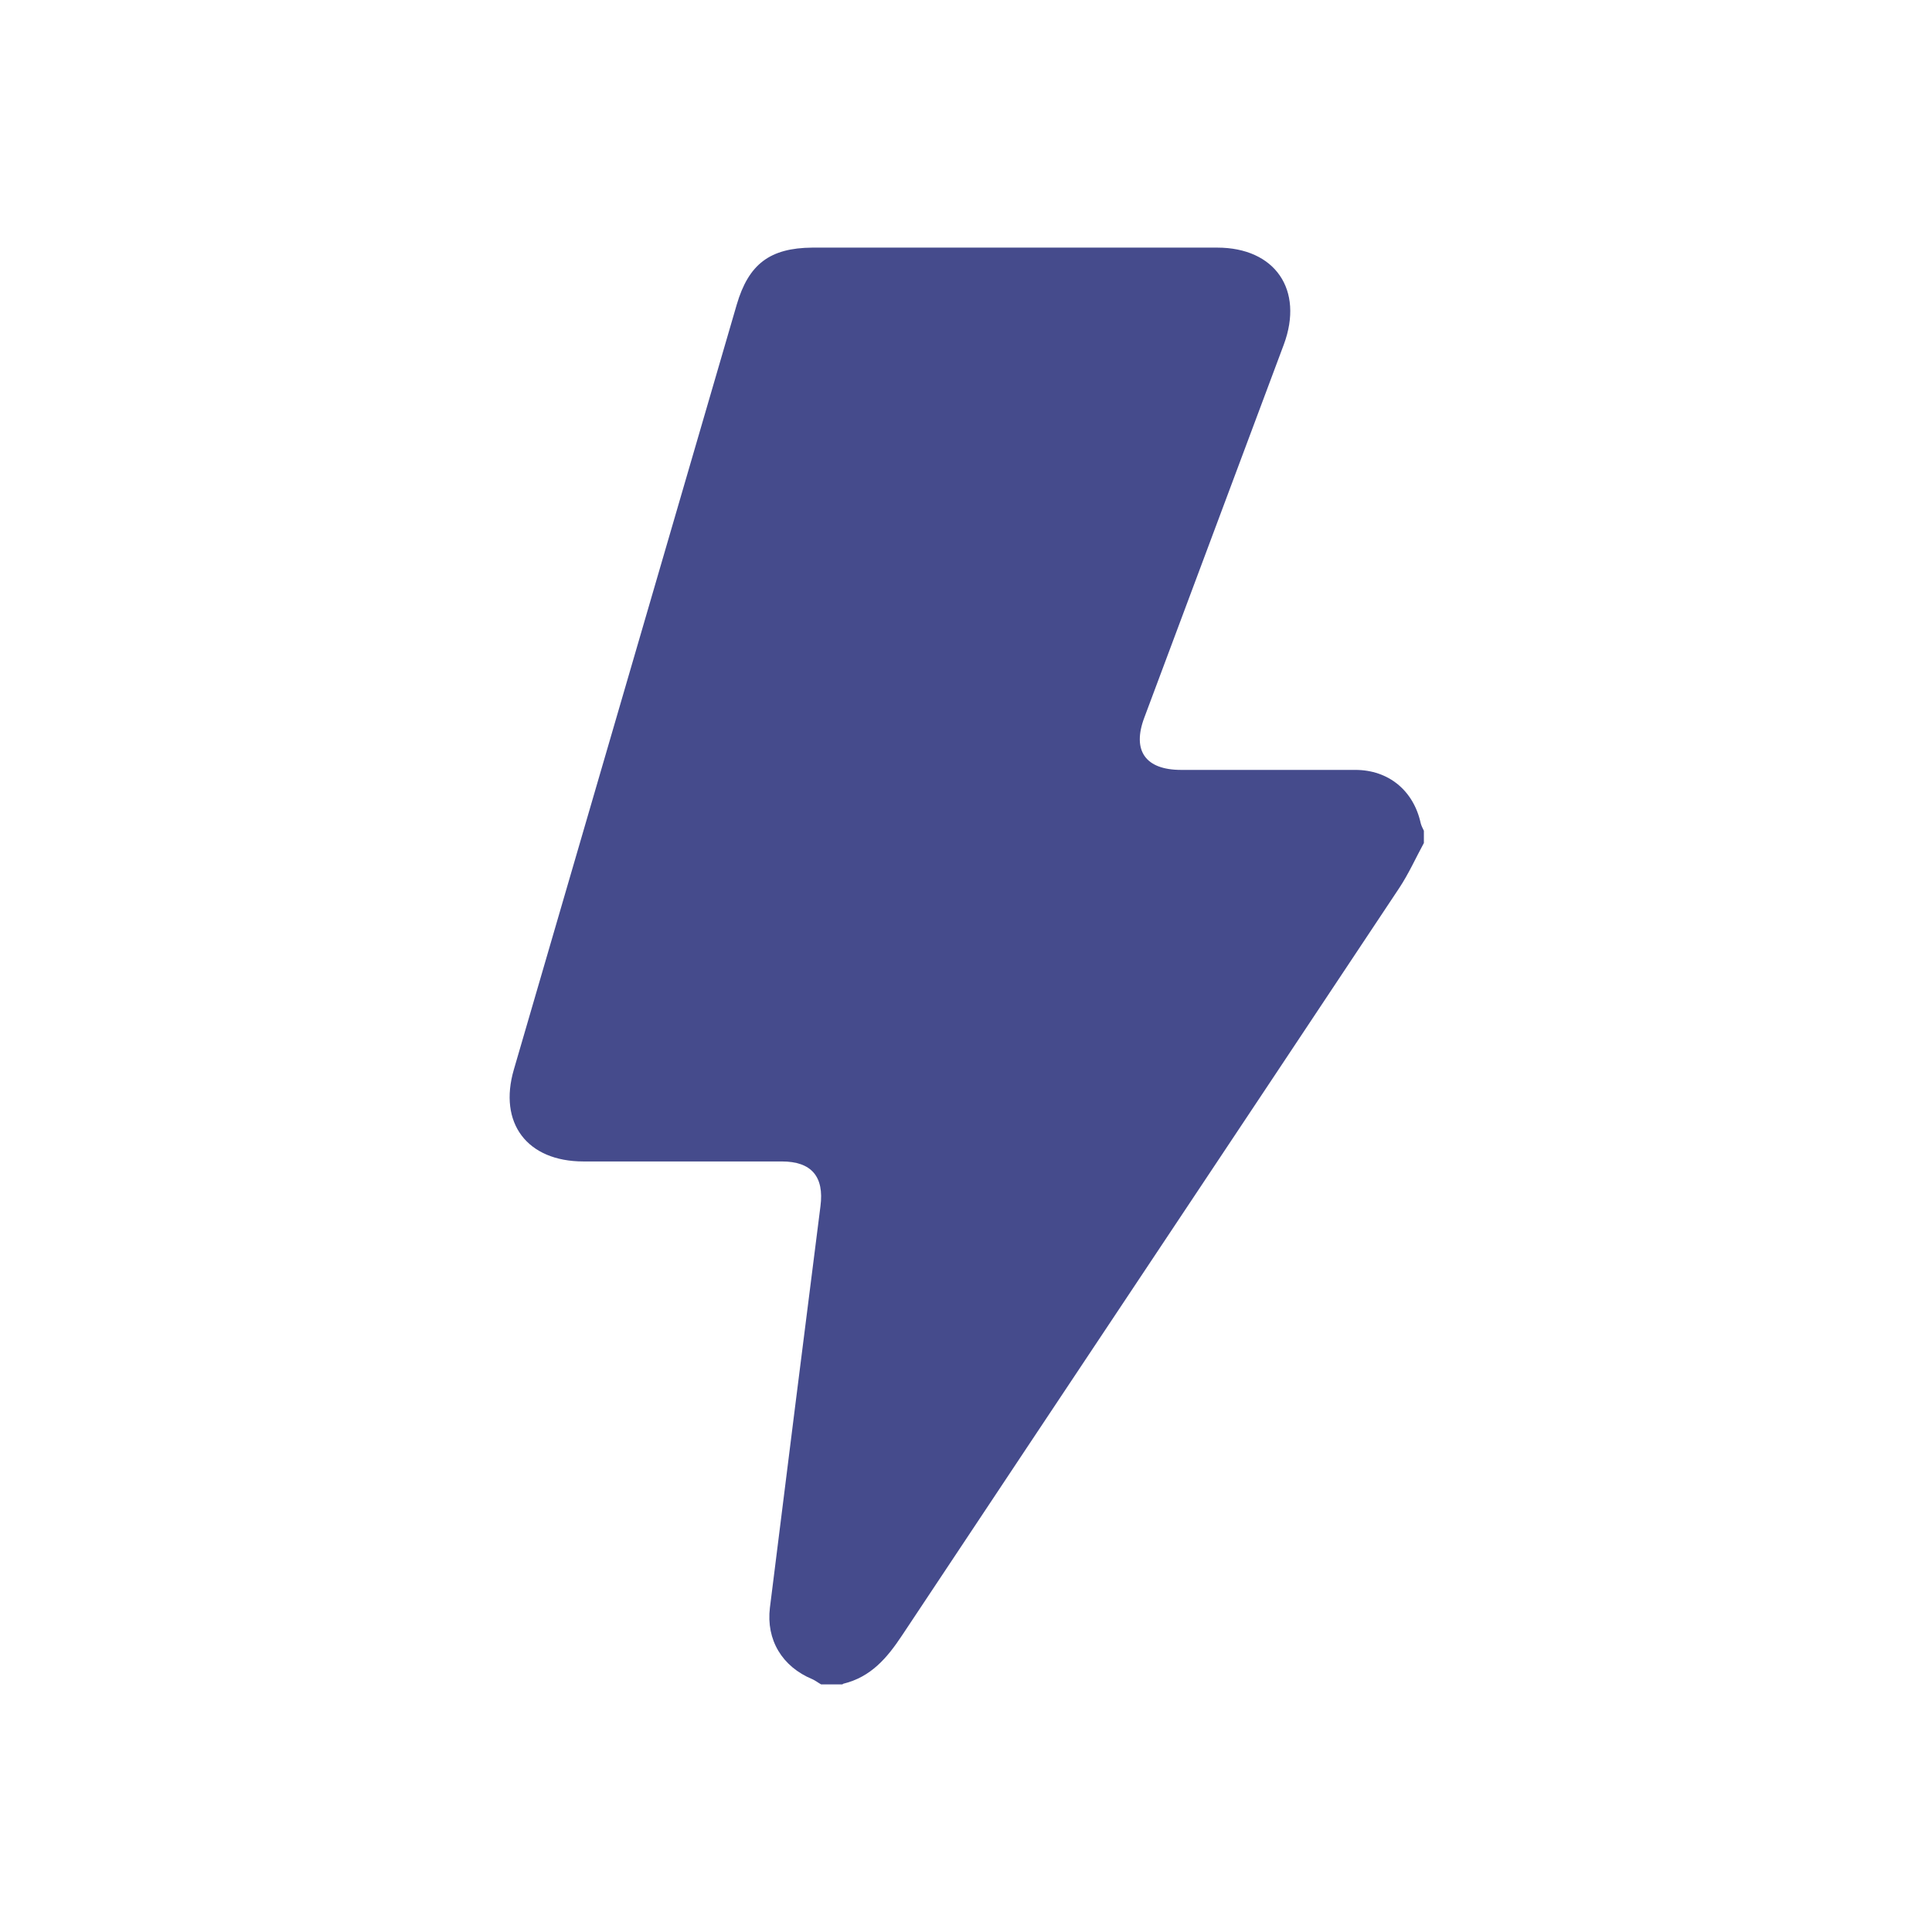 <?xml version="1.0" encoding="UTF-8"?>
<svg id="Calque_1" data-name="Calque 1" xmlns="http://www.w3.org/2000/svg" viewBox="0 0 60 60">
  <defs>
    <style>
      .cls-1 {
        fill: #454b8c;
        stroke-width: 0px;
      }
    </style>
  </defs>
  <g id="twvHPE.tif">
    <path class="cls-1" d="M26.16,52.31h-.66c-.09-.05-.18-.12-.27-.16-.94-.39-1.44-1.22-1.32-2.22.52-4.16,1.04-8.31,1.57-12.47.12-.92-.28-1.39-1.2-1.39-2.05,0-4.11,0-6.16,0-1.75,0-2.65-1.19-2.16-2.86,2.31-7.92,4.61-15.83,6.92-23.75.37-1.26,1.03-1.76,2.35-1.77,4.19,0,8.38,0,12.57,0,1.8,0,2.7,1.31,2.07,3.01-1.44,3.86-2.89,7.72-4.33,11.58-.39,1.03.03,1.63,1.14,1.63,1.8,0,3.6,0,5.41,0,1.04,0,1.81.65,2.03,1.65.02.08.06.16.1.24v.38c-.25.46-.47.95-.76,1.39-5.14,7.74-10.3,15.47-15.44,23.21-.47.71-.97,1.3-1.83,1.51Z"/>
  </g>
</svg>